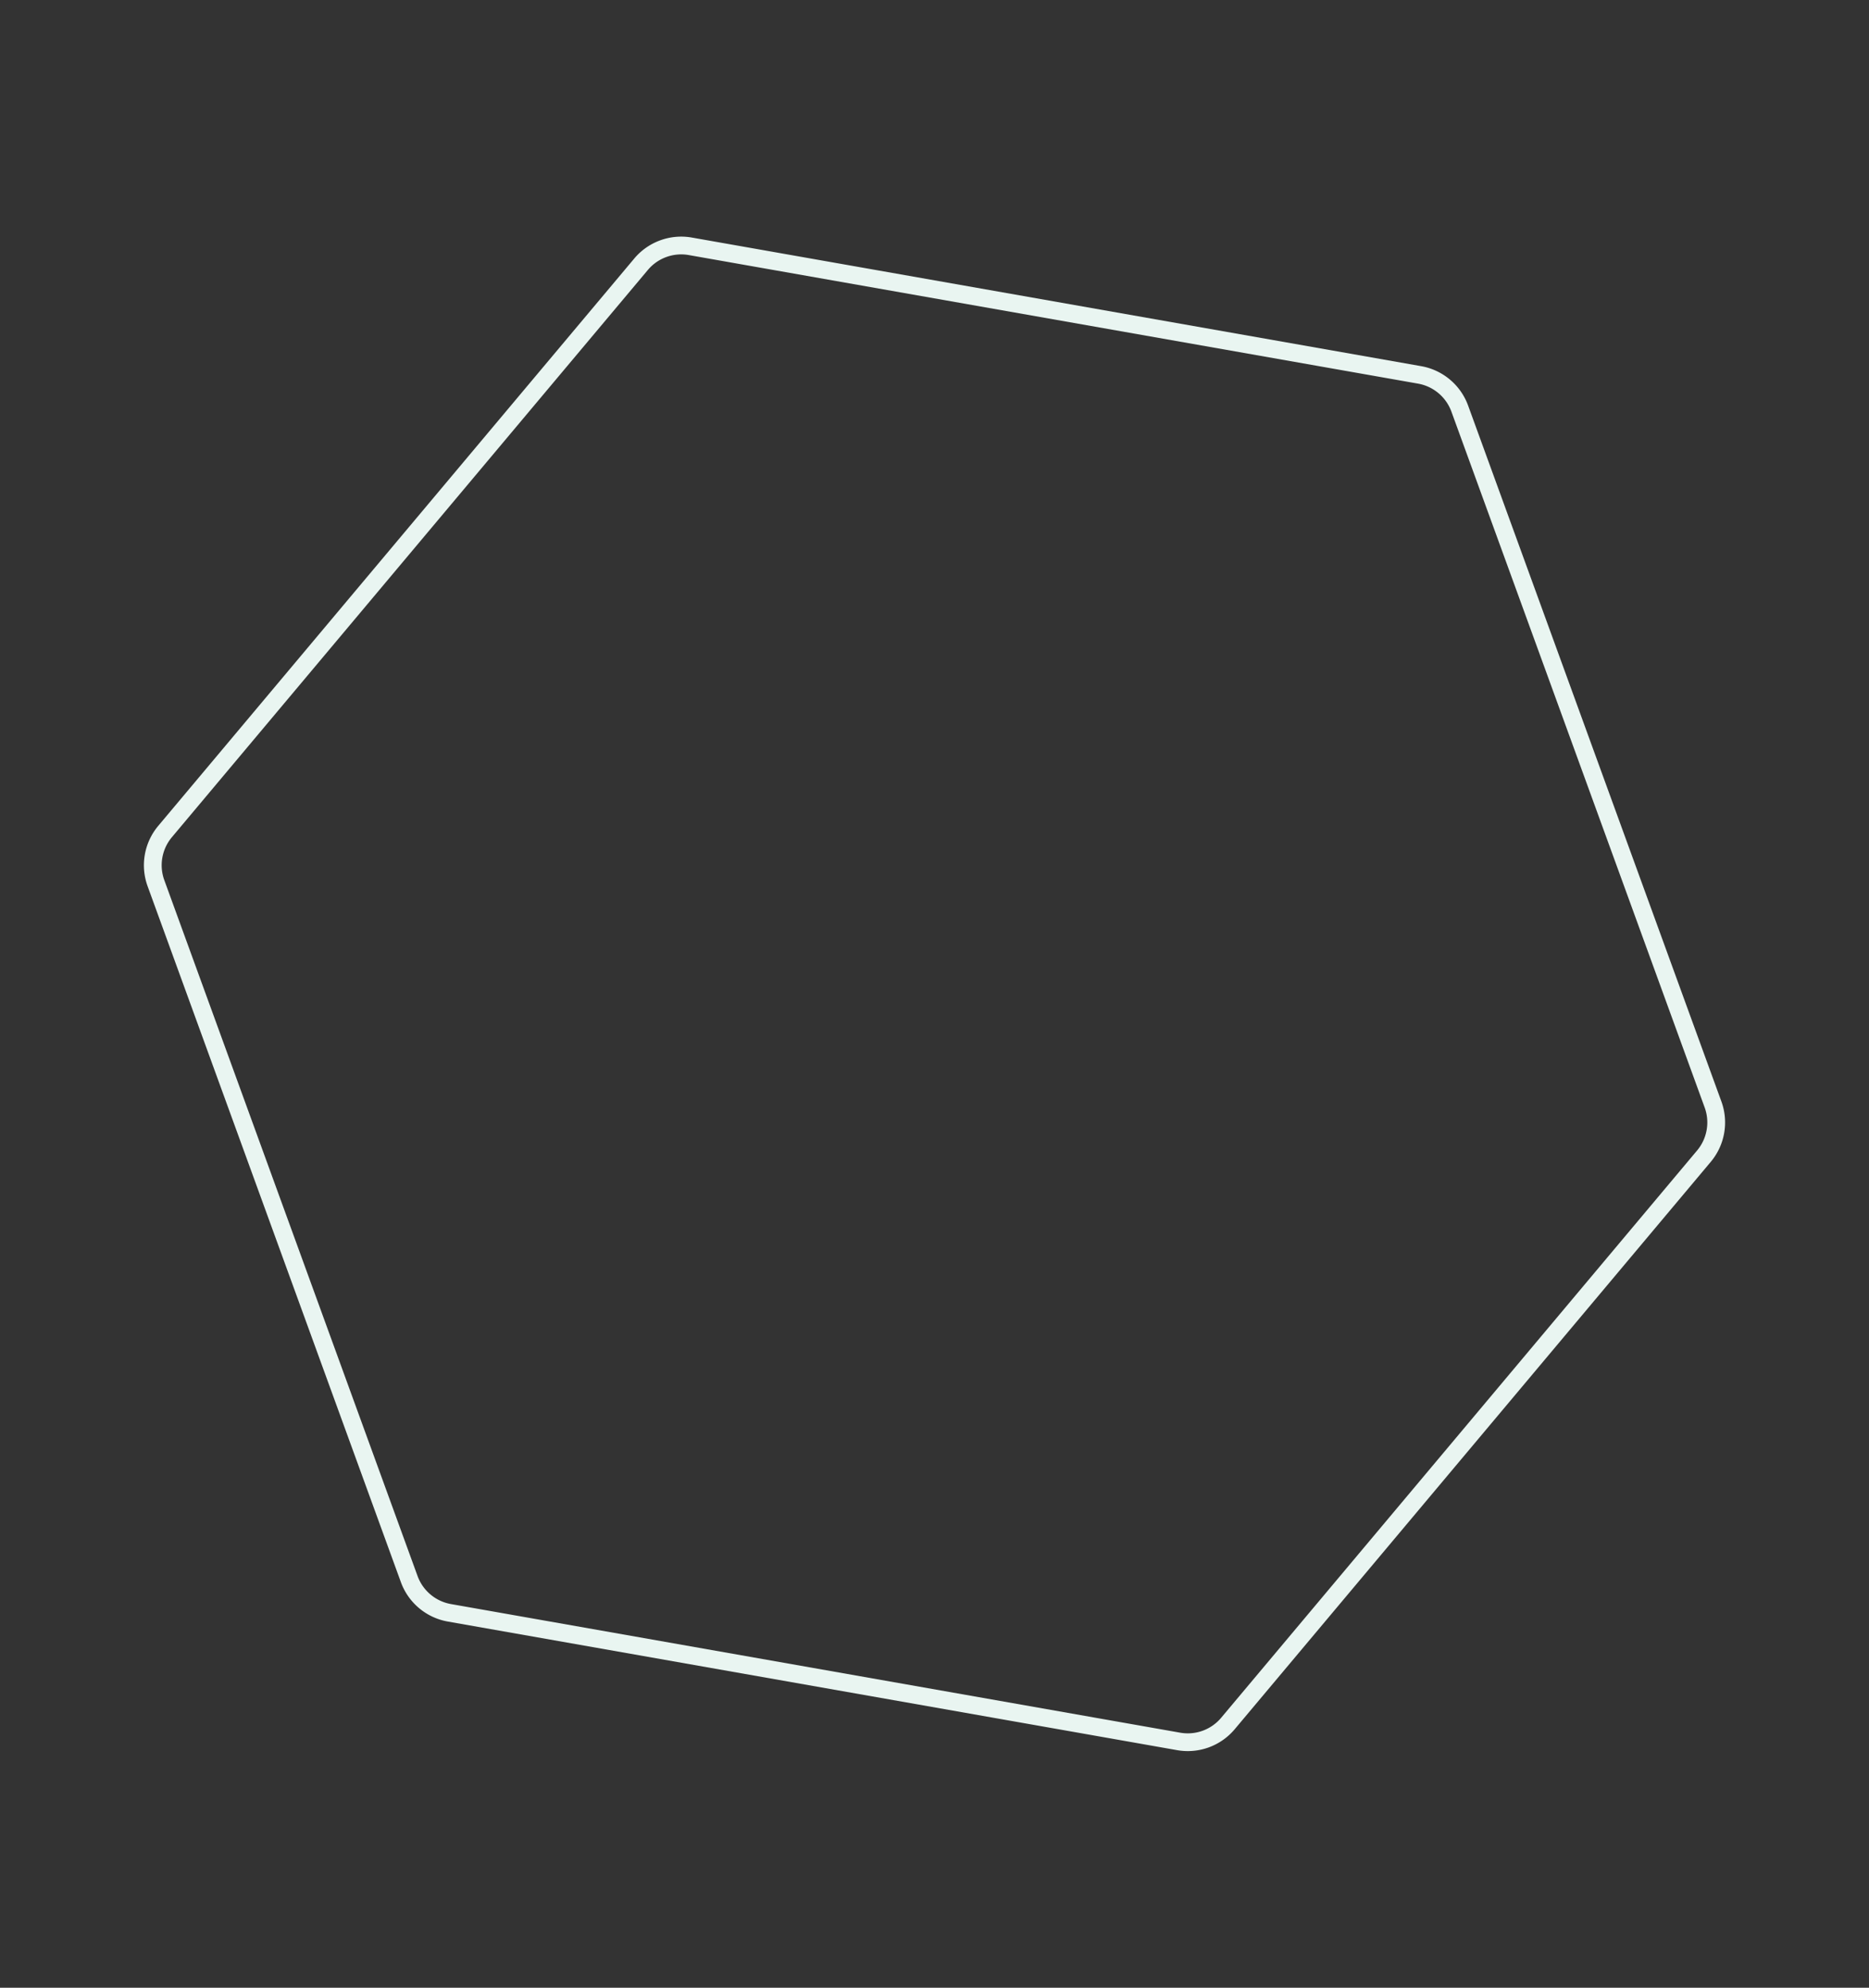 <svg xmlns="http://www.w3.org/2000/svg" xmlns:xlink="http://www.w3.org/1999/xlink" width="315.577" height="335.602" viewBox="0 0 315.577 335.602">
  <rect x="0" y="0" width="315.577" height="335.602" fill="#333333" stroke="none"/>
  <defs>
    <clipPath id="clip-path">
      <rect id="長方形_9910" data-name="長方形 9910" width="237.274" height="270.779" fill="none"/>
    </clipPath>
  </defs>
  <g id="グループ_14732" data-name="グループ 14732" transform="translate(0 81.152) rotate(-20)">
    <g id="グループ_14731" data-name="グループ 14731" clip-path="url(#clip-path)">
      <path id="パス_29847" data-name="パス 29847" d="M118.637,3a7.356,7.356,0,0,1,3.674.984L230.6,66.5a7.369,7.369,0,0,1,3.674,6.364V197.91a7.37,7.37,0,0,1-3.674,6.364L122.311,266.8a7.351,7.351,0,0,1-7.348,0L6.674,204.274A7.37,7.37,0,0,1,3,197.91V72.869A7.369,7.369,0,0,1,6.674,66.5L114.963,3.984A7.357,7.357,0,0,1,118.637,3m0-3a10.343,10.343,0,0,0-5.174,1.386L5.174,63.907A10.347,10.347,0,0,0,0,72.869V197.91a10.349,10.349,0,0,0,5.174,8.962l108.289,62.521a10.35,10.35,0,0,0,10.348,0L232.1,206.872a10.349,10.349,0,0,0,5.174-8.962V72.869a10.349,10.349,0,0,0-5.174-8.962L123.811,1.386A10.343,10.343,0,0,0,118.637,0" fill="#e9f5f1"/>
    </g>
  </g>
</svg>
